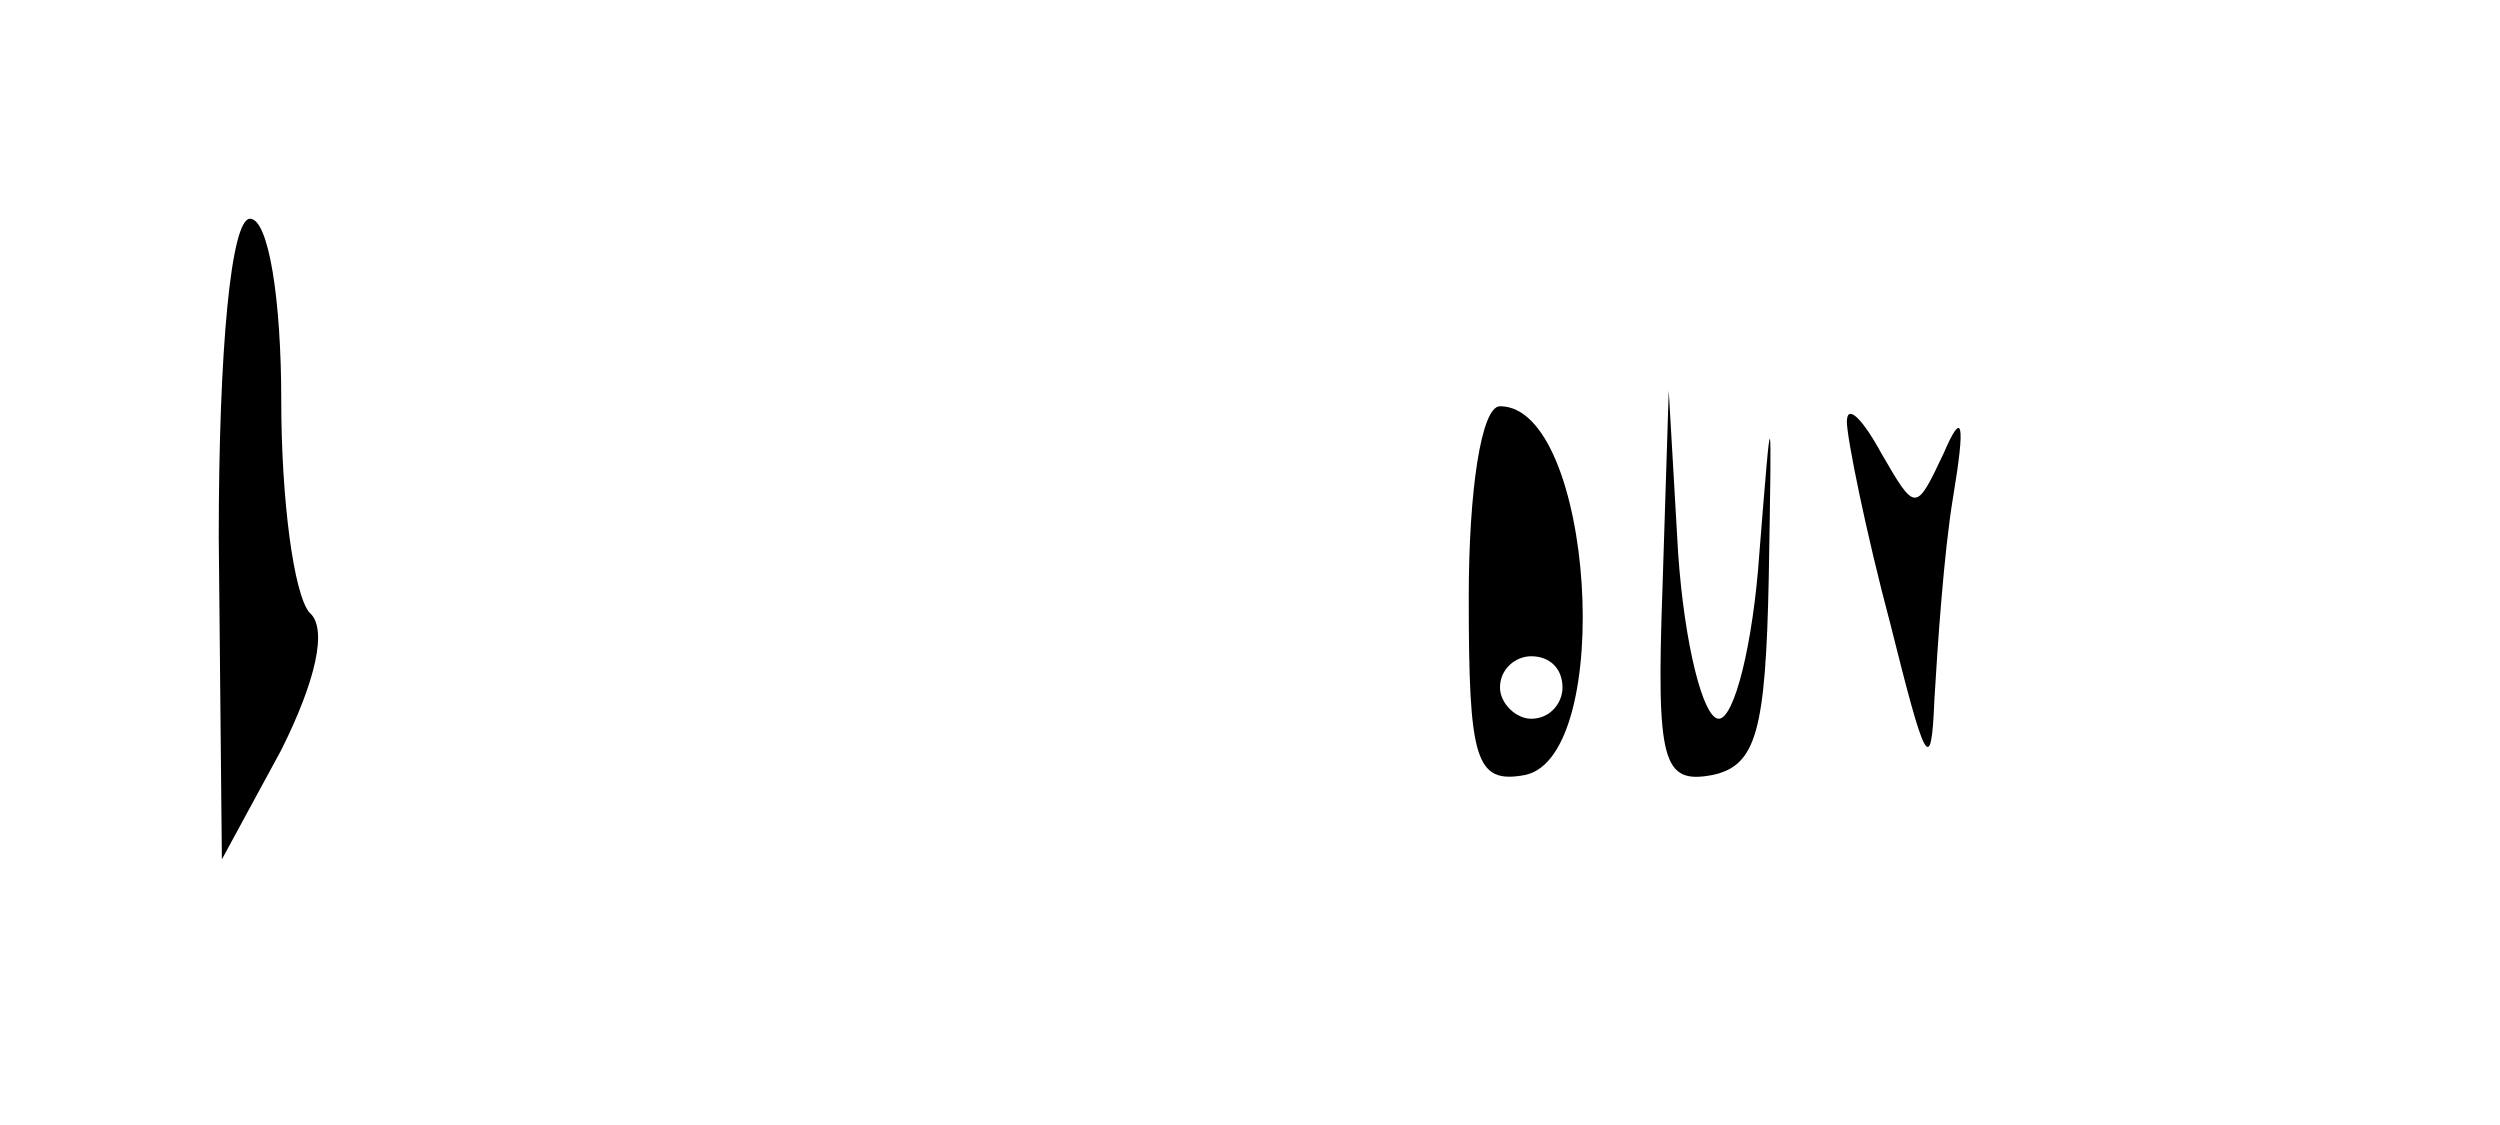 <?xml version="1.0" standalone="no"?>
<!DOCTYPE svg PUBLIC "-//W3C//DTD SVG 20010904//EN"
 "http://www.w3.org/TR/2001/REC-SVG-20010904/DTD/svg10.dtd">
<svg version="1.0" xmlns="http://www.w3.org/2000/svg"
 width="80pt" height="36pt" viewBox="0 0 80 36"
 preserveAspectRatio="xMidYMid meet">

<g transform="translate(0,36) scale(0.1,-0.1)"
fill="#000000" stroke="none">
<path d="M70 188 l1 -103 19 35 c11 22 15 39 9 44 -5 6 -9 36 -9 68 0 32 -4
58 -10 58 -6 0 -10 -41 -10 -102z"/>
<path d="M470 169 c0 -52 2 -60 18 -57 29 6 22 118 -8 118 -6 0 -10 -27 -10
-61z m30 -29 c0 -5 -4 -10 -10 -10 -5 0 -10 5 -10 10 0 6 5 10 10 10 6 0 10
-4 10 -10z"/>
<path d="M532 172 c-2 -56 0 -63 16 -60 14 3 17 14 18 63 1 58 1 58 -3 8 -2
-29 -8 -53 -13 -53 -5 0 -11 24 -13 53 l-3 52 -2 -63z"/>
<path d="M591 225 c0 -5 6 -35 14 -65 11 -44 13 -49 14 -24 1 17 3 47 6 65 4
24 3 28 -3 14 -9 -19 -9 -19 -20 0 -6 11 -11 16 -11 10z"/>
</g>
</svg>
